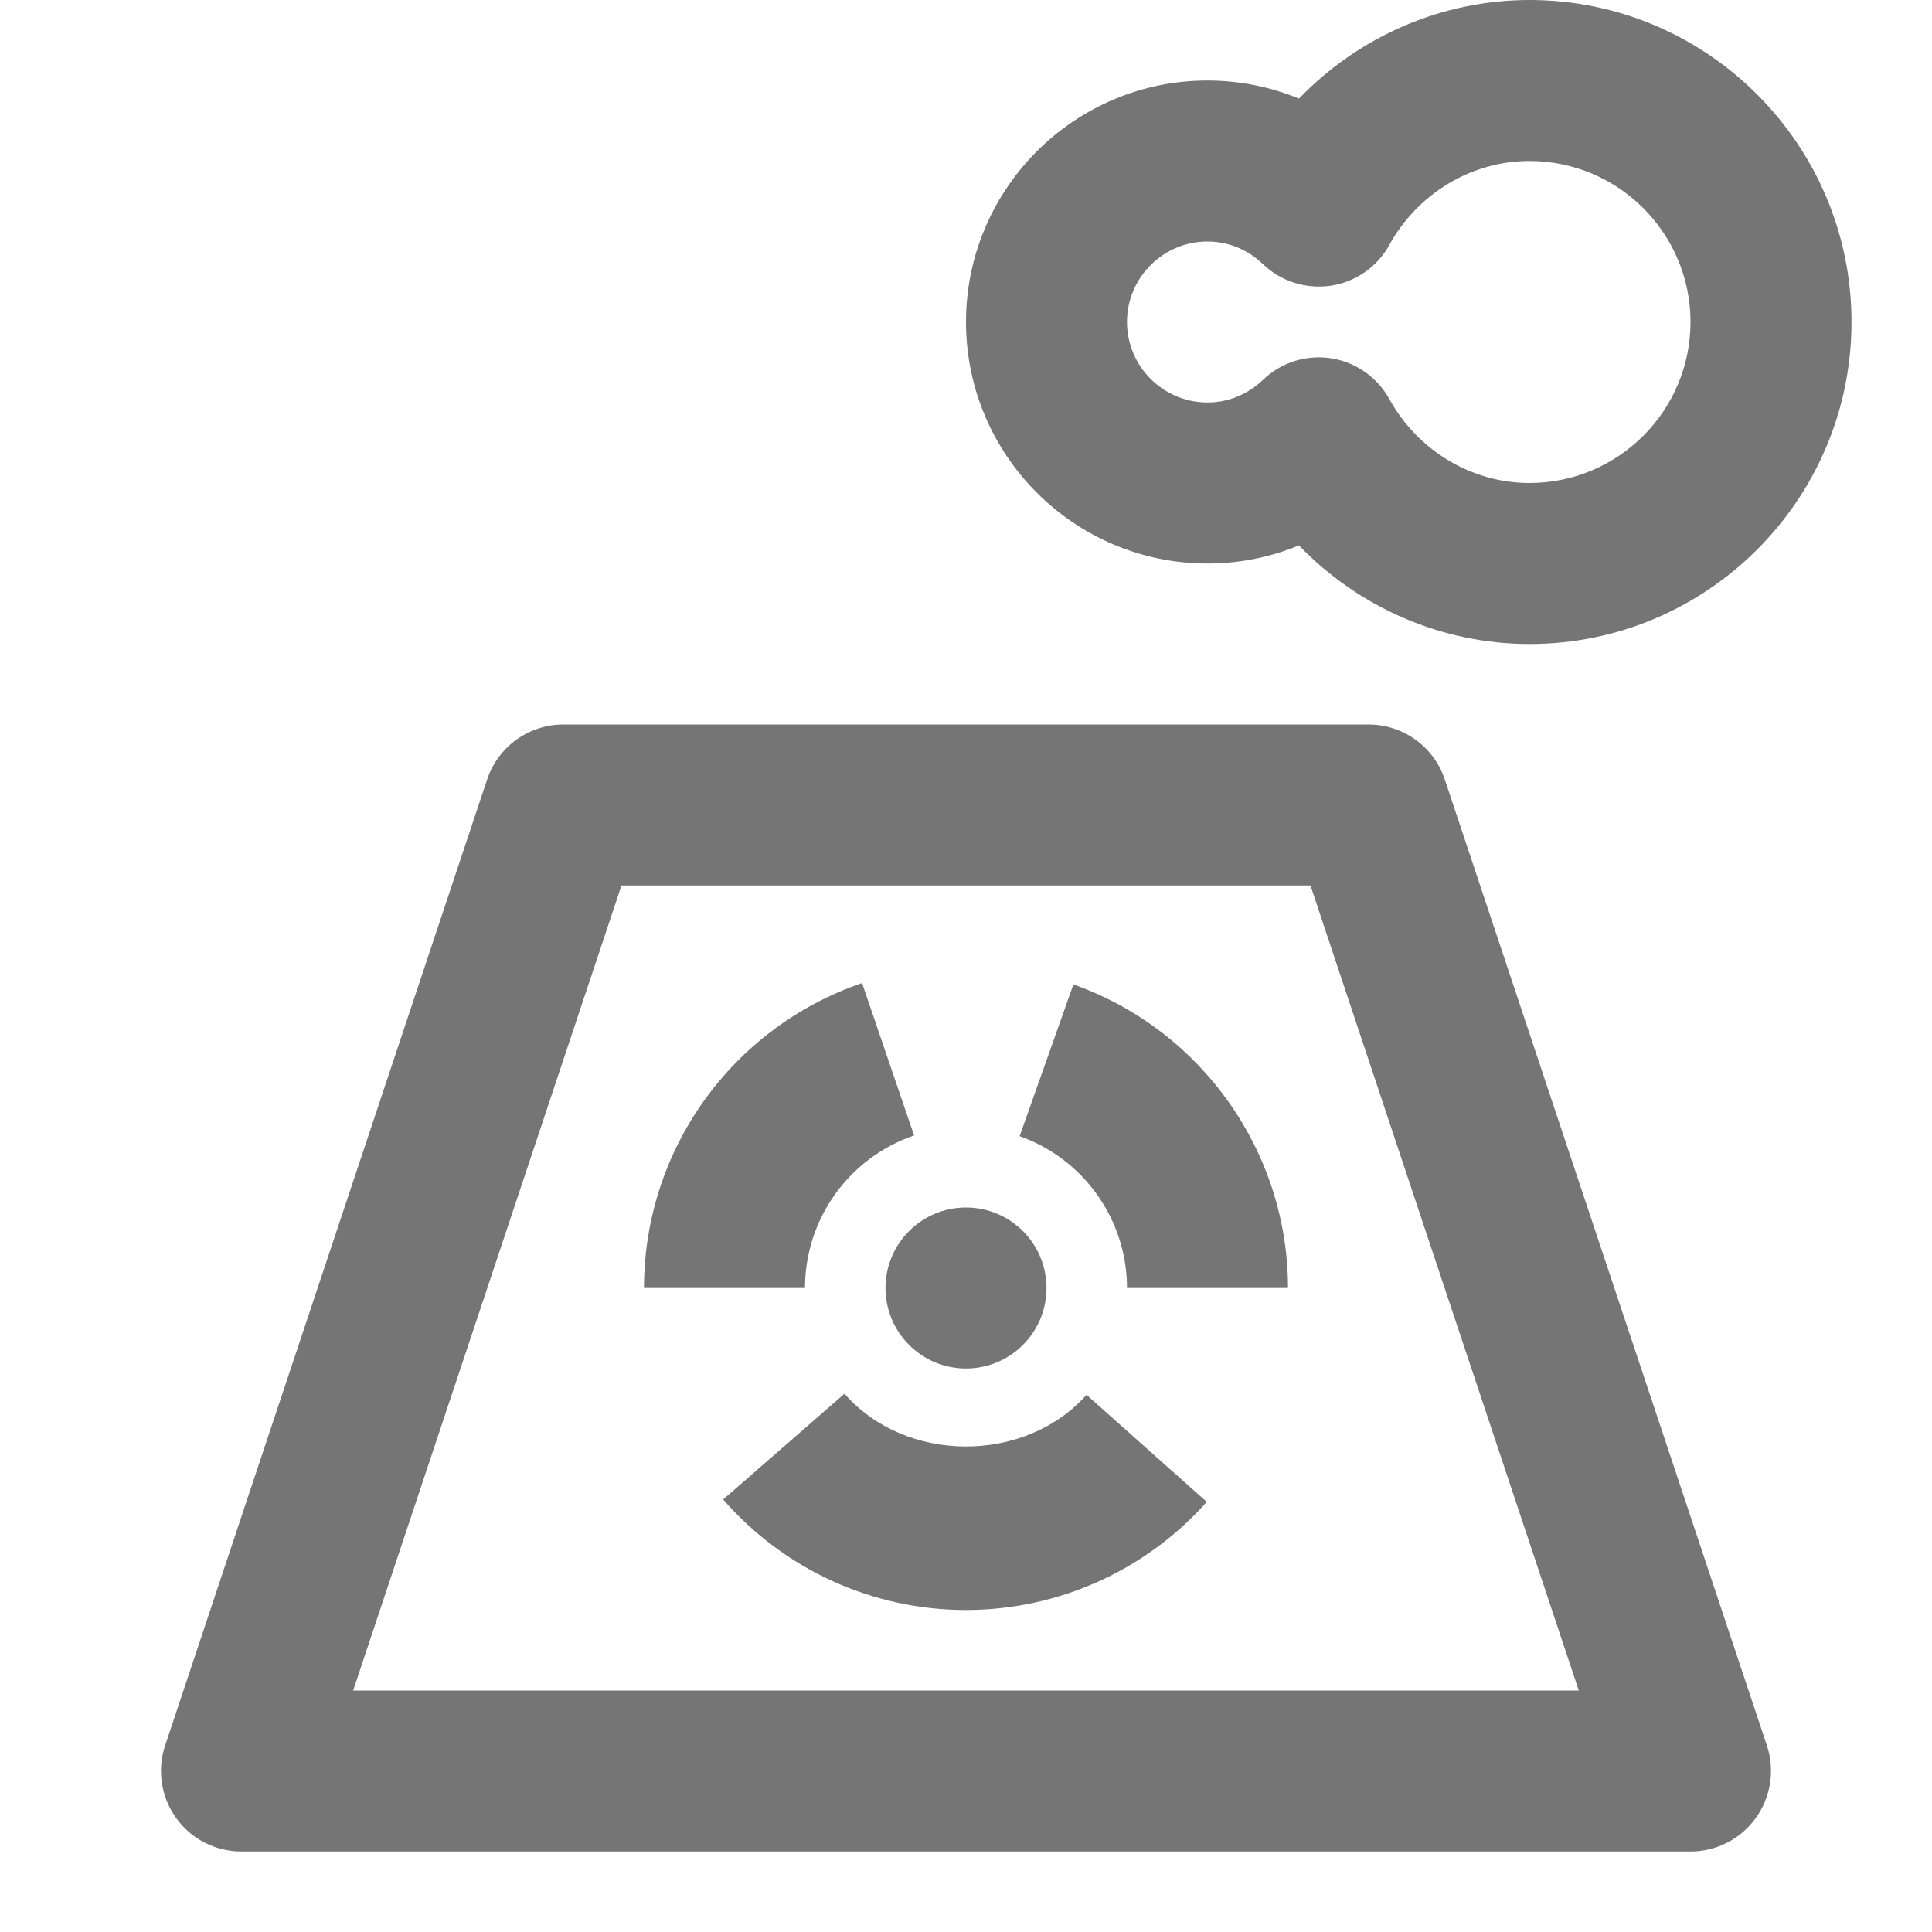 <?xml version="1.0" encoding="utf-8"?>
<!-- Generator: Adobe Illustrator 16.0.0, SVG Export Plug-In . SVG Version: 6.00 Build 0)  -->
<!DOCTYPE svg PUBLIC "-//W3C//DTD SVG 1.1//EN" "http://www.w3.org/Graphics/SVG/1.1/DTD/svg11.dtd">
<svg version="1.1" xmlns="http://www.w3.org/2000/svg" xmlns:xlink="http://www.w3.org/1999/xlink" x="0px" y="0px" width="24px"
	 height="24px" viewBox="0 0 24 24" enable-background="new 0 0 24 24" xml:space="preserve">
<g id="Frames-24px">
	<rect fill="none" width="24" height="24"/>
</g>
<g id="Outline">
	<g>
		<path fill="#757575" d="M15,7c0.395,0,0.779-0.077,1.136-0.225C16.88,7.547,17.909,8,19,8c2.206,0,4-1.794,4-4
			c0-2.206-1.794-4-4-4c-1.09,0-2.12,0.453-2.864,1.225C15.779,1.077,15.394,1,15,1c-1.654,0-3,1.346-3,3S13.345,7,15,7z M15,3
			c0.256,0,0.501,0.1,0.689,0.281c0.224,0.216,0.537,0.313,0.843,0.268c0.307-0.046,0.576-0.233,0.726-0.505
			C17.614,2.4,18.281,2,19,2c1.103,0,2,0.896,2,2c0,1.103-0.897,2-2,2c-0.718,0-1.386-0.4-1.742-1.044
			c-0.174-0.315-0.508-0.517-0.875-0.517c-0.257,0-0.506,0.099-0.693,0.279C15.5,4.9,15.256,5,15,5c-0.551,0-1-0.449-1-1
			C14,3.449,14.448,3,15,3z"/>
		<path fill="#757575" d="M17.948,9.684C17.812,9.275,17.43,9,17,9H7C6.569,9,6.187,9.275,6.051,9.684l-4,12
			c-0.102,0.306-0.05,0.64,0.138,0.901C2.376,22.846,2.678,23,3,23h18c0.321,0,0.623-0.154,0.811-0.416
			c0.188-0.261,0.239-0.595,0.138-0.901L17.948,9.684z M4.387,21L7.72,11h8.559l3.333,10H4.387z"/>
		<circle fill="#757575" cx="12" cy="16" r="1"/>
		<path fill="#757575" d="M11.355,14.105l-0.646-1.893C9.088,12.766,8,14.288,8,16h2C10,15.144,10.544,14.383,11.355,14.105z"/>
		<path fill="#757575" d="M10.491,17.313l-1.508,1.314C9.743,19.5,10.842,20,12,20c1.142,0,2.232-0.489,2.991-1.343l-1.494-1.33
			C12.731,18.188,11.246,18.182,10.491,17.313z"/>
		<path fill="#757575" d="M13.334,12.229l-0.668,1.885C13.464,14.396,14,15.154,14,16h2C16,14.31,14.929,12.794,13.334,12.229z"/>
	</g>
</g>
</svg>
